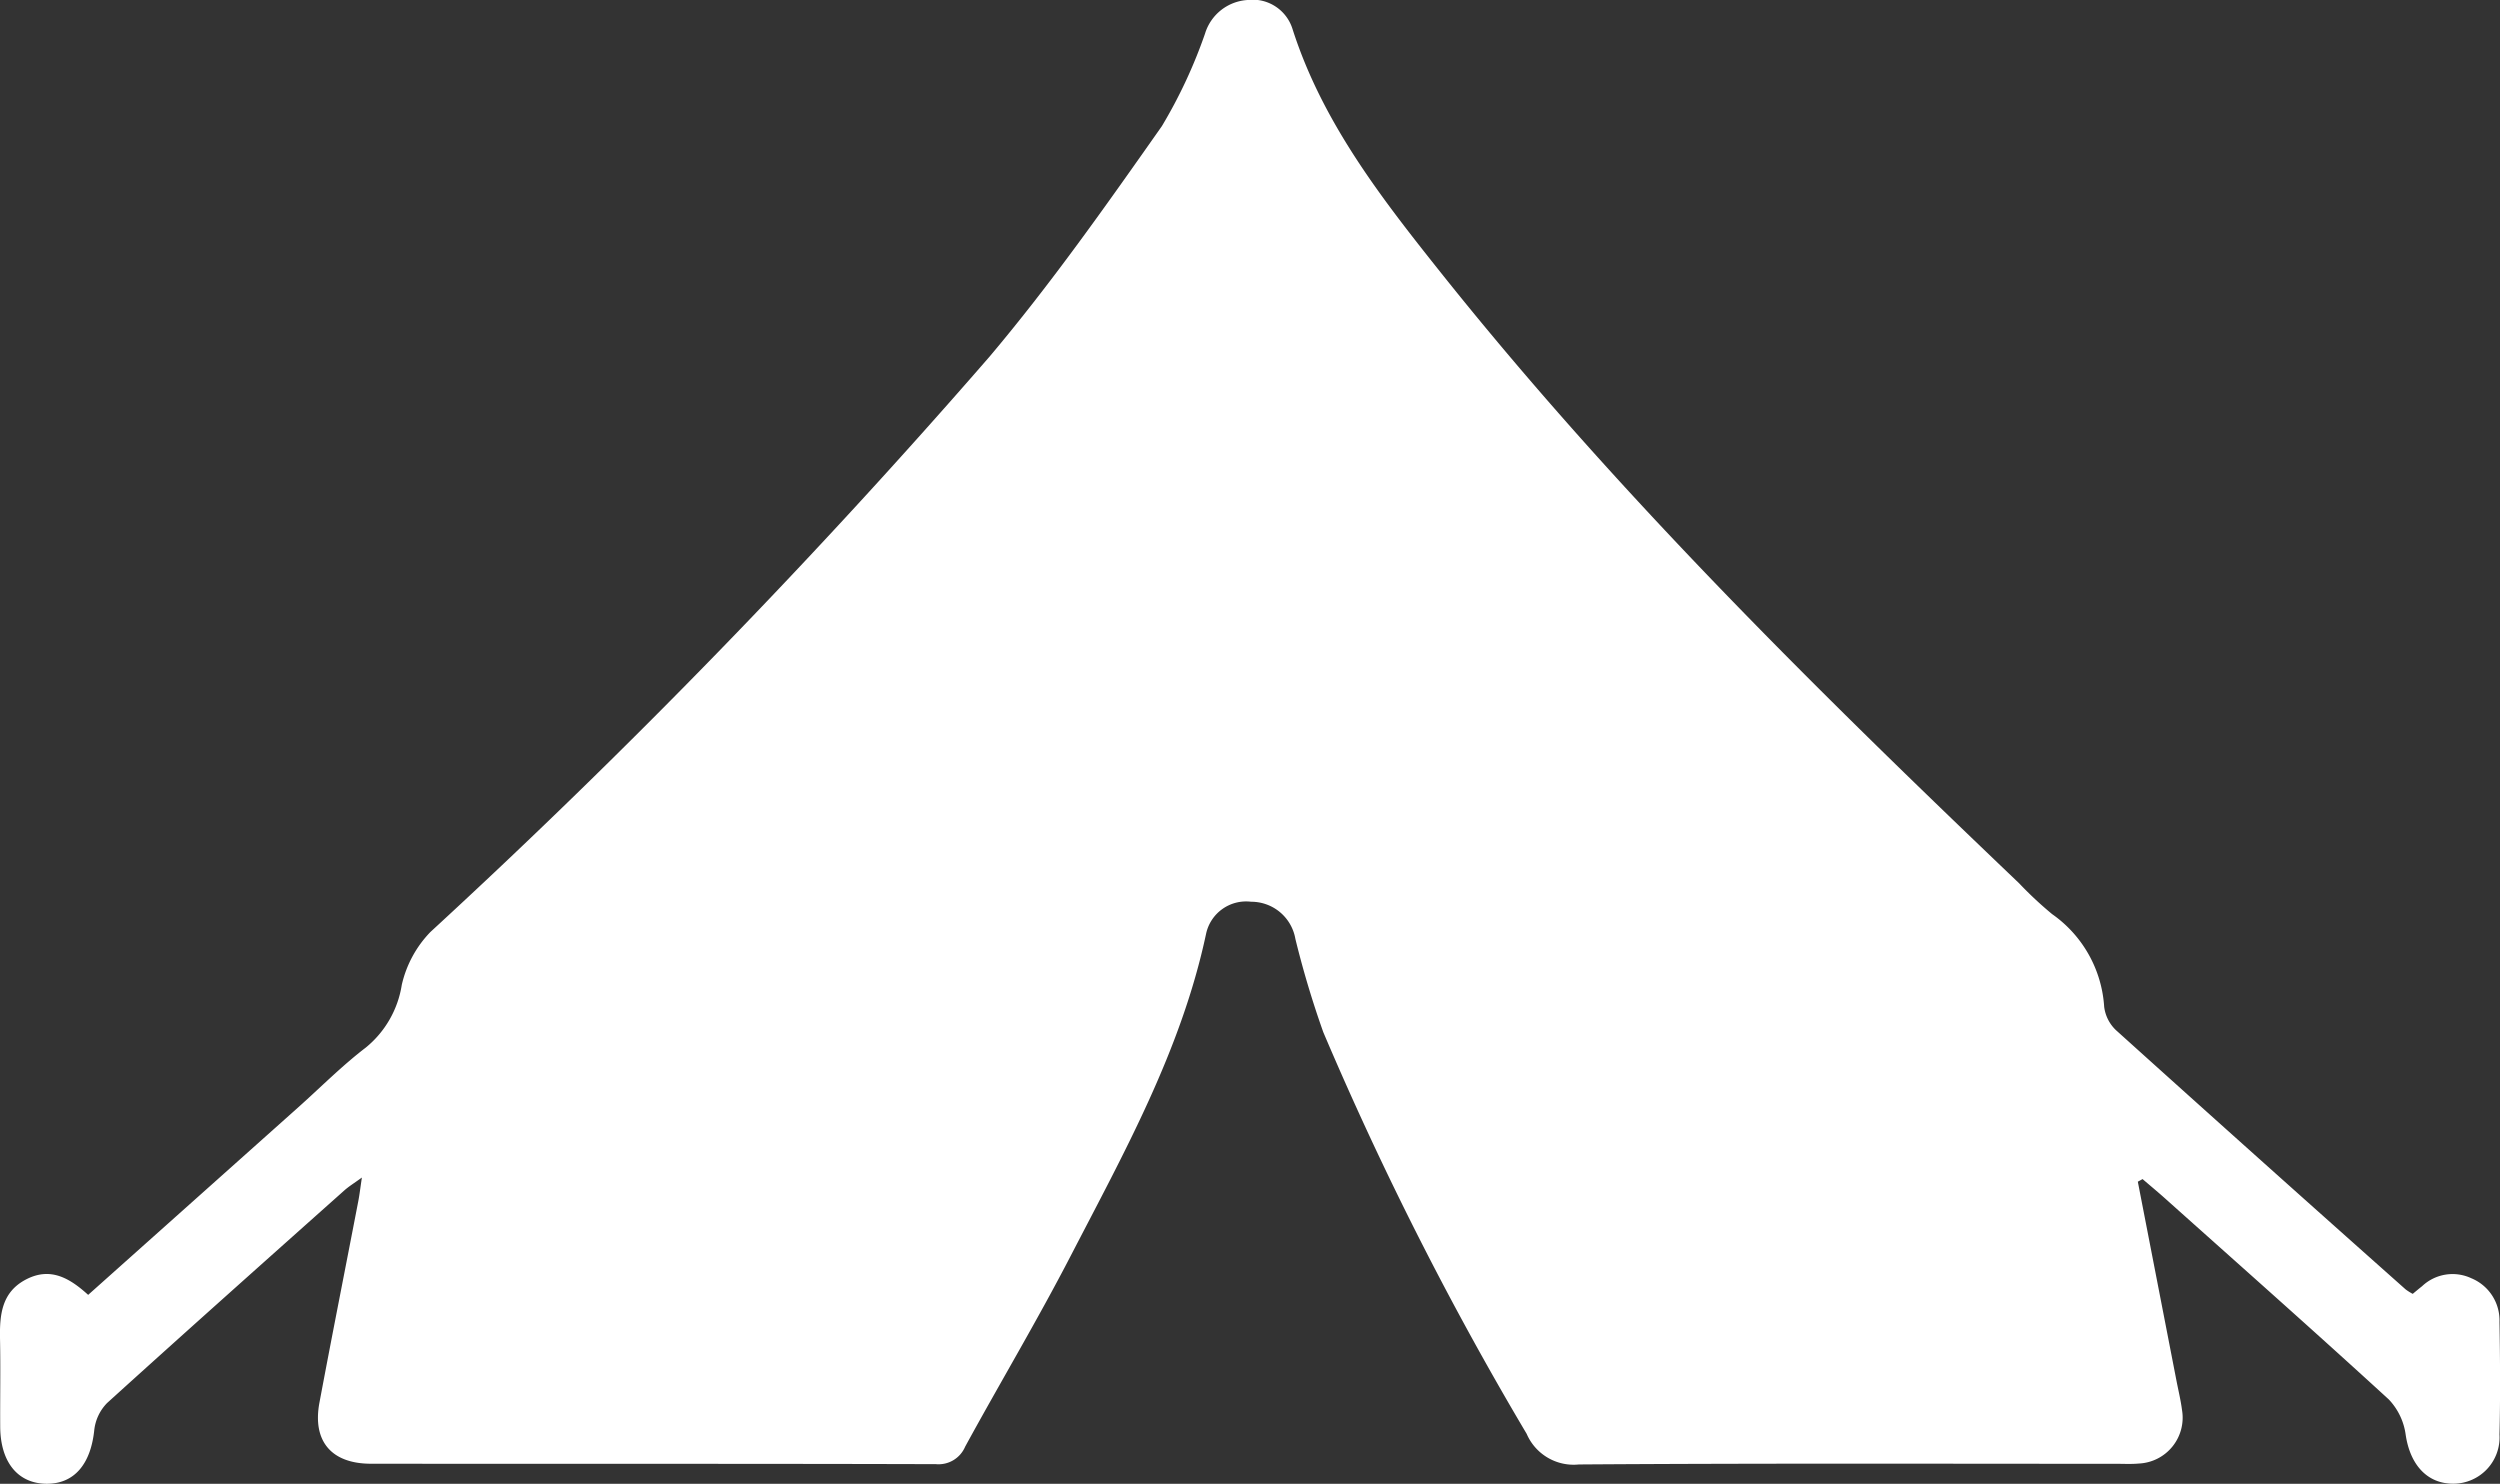 <svg xmlns="http://www.w3.org/2000/svg" xmlns:xlink="http://www.w3.org/1999/xlink" width="106.138" height="62.994" viewBox="0 0 106.138 62.994">
  <rect x="0" y="0" width="106.138" height="62.994" fill="#333333" stroke="none"/>
  <defs>
    <clipPath id="clip-path">
      <rect id="Rectángulo_1239" data-name="Rectángulo 1239" width="106.138" height="62.994" fill="#fff"/>
    </clipPath>
  </defs>
  <g id="Grupo_2453" data-name="Grupo 2453" transform="translate(-91.931 -1013.637)">
    <g id="Grupo_2409" data-name="Grupo 2409" transform="translate(91.931 1013.637)">
      <g id="Grupo_2312" data-name="Grupo 2312" clip-path="url(#clip-path)">
        <path id="Trazado_2738" data-name="Trazado 2738" d="M90.761,50.171,92.4,58.61c.081.417.183.832.237,1.253A1.95,1.95,0,0,1,90.8,62.135c-.317.029-.639.011-.959.011-7.6,0-15.208-.025-22.811.028a2.171,2.171,0,0,1-2.216-1.3A142.7,142.7,0,0,1,56.179,43.82a40.6,40.6,0,0,1-1.185-3.961,1.9,1.9,0,0,0-1.877-1.575A1.738,1.738,0,0,0,51.2,39.661c-1.051,4.924-3.472,9.269-5.75,13.668-1.417,2.737-3,5.388-4.477,8.093a1.226,1.226,0,0,1-1.24.739c-7.994-.022-15.989-.01-23.983-.018-1.684,0-2.494-.961-2.189-2.594.535-2.855,1.1-5.7,1.65-8.556.053-.275.085-.553.152-1-.332.241-.555.377-.747.548-3.365,3-6.734,6-10.072,9.026A1.952,1.952,0,0,0,4,60.723C3.847,62.168,3.148,63,1.973,62.994.76,62.984.02,62.083.008,60.582,0,59.341.027,58.1,0,56.858c-.02-1.036.063-2.009,1.126-2.55,1.026-.522,1.836-.042,2.616.666l8.919-7.962c.953-.851,1.858-1.766,2.87-2.539a4.291,4.291,0,0,0,1.525-2.658,4.74,4.74,0,0,1,1.213-2.244A304.738,304.738,0,0,0,42.007,15.145c2.624-3.11,4.976-6.457,7.319-9.789a21.087,21.087,0,0,0,1.833-3.929A2.016,2.016,0,0,1,52.963,0a1.772,1.772,0,0,1,1.913,1.241c1.263,3.941,3.751,7.141,6.267,10.3C68.592,20.895,77.092,29.263,85.721,37.5a15.88,15.88,0,0,0,1.4,1.308,5.208,5.208,0,0,1,2.211,3.935,1.649,1.649,0,0,0,.5.992q6.13,5.526,12.3,11.008a2.267,2.267,0,0,0,.3.188c.132-.109.264-.22.4-.328a1.881,1.881,0,0,1,2.083-.337,1.935,1.935,0,0,1,1.2,1.855c.027,1.6.039,3.193,0,4.788a1.965,1.965,0,0,1-1.966,2.082c-1.111,0-1.827-.812-2.015-2.069a2.7,2.7,0,0,0-.717-1.507c-3.14-2.878-6.33-5.7-9.506-8.541-.311-.278-.632-.544-.949-.816l-.2.11" transform="translate(0.001 0)" fill="#fff"/>
      </g>
    </g>
  </g>
</svg>
